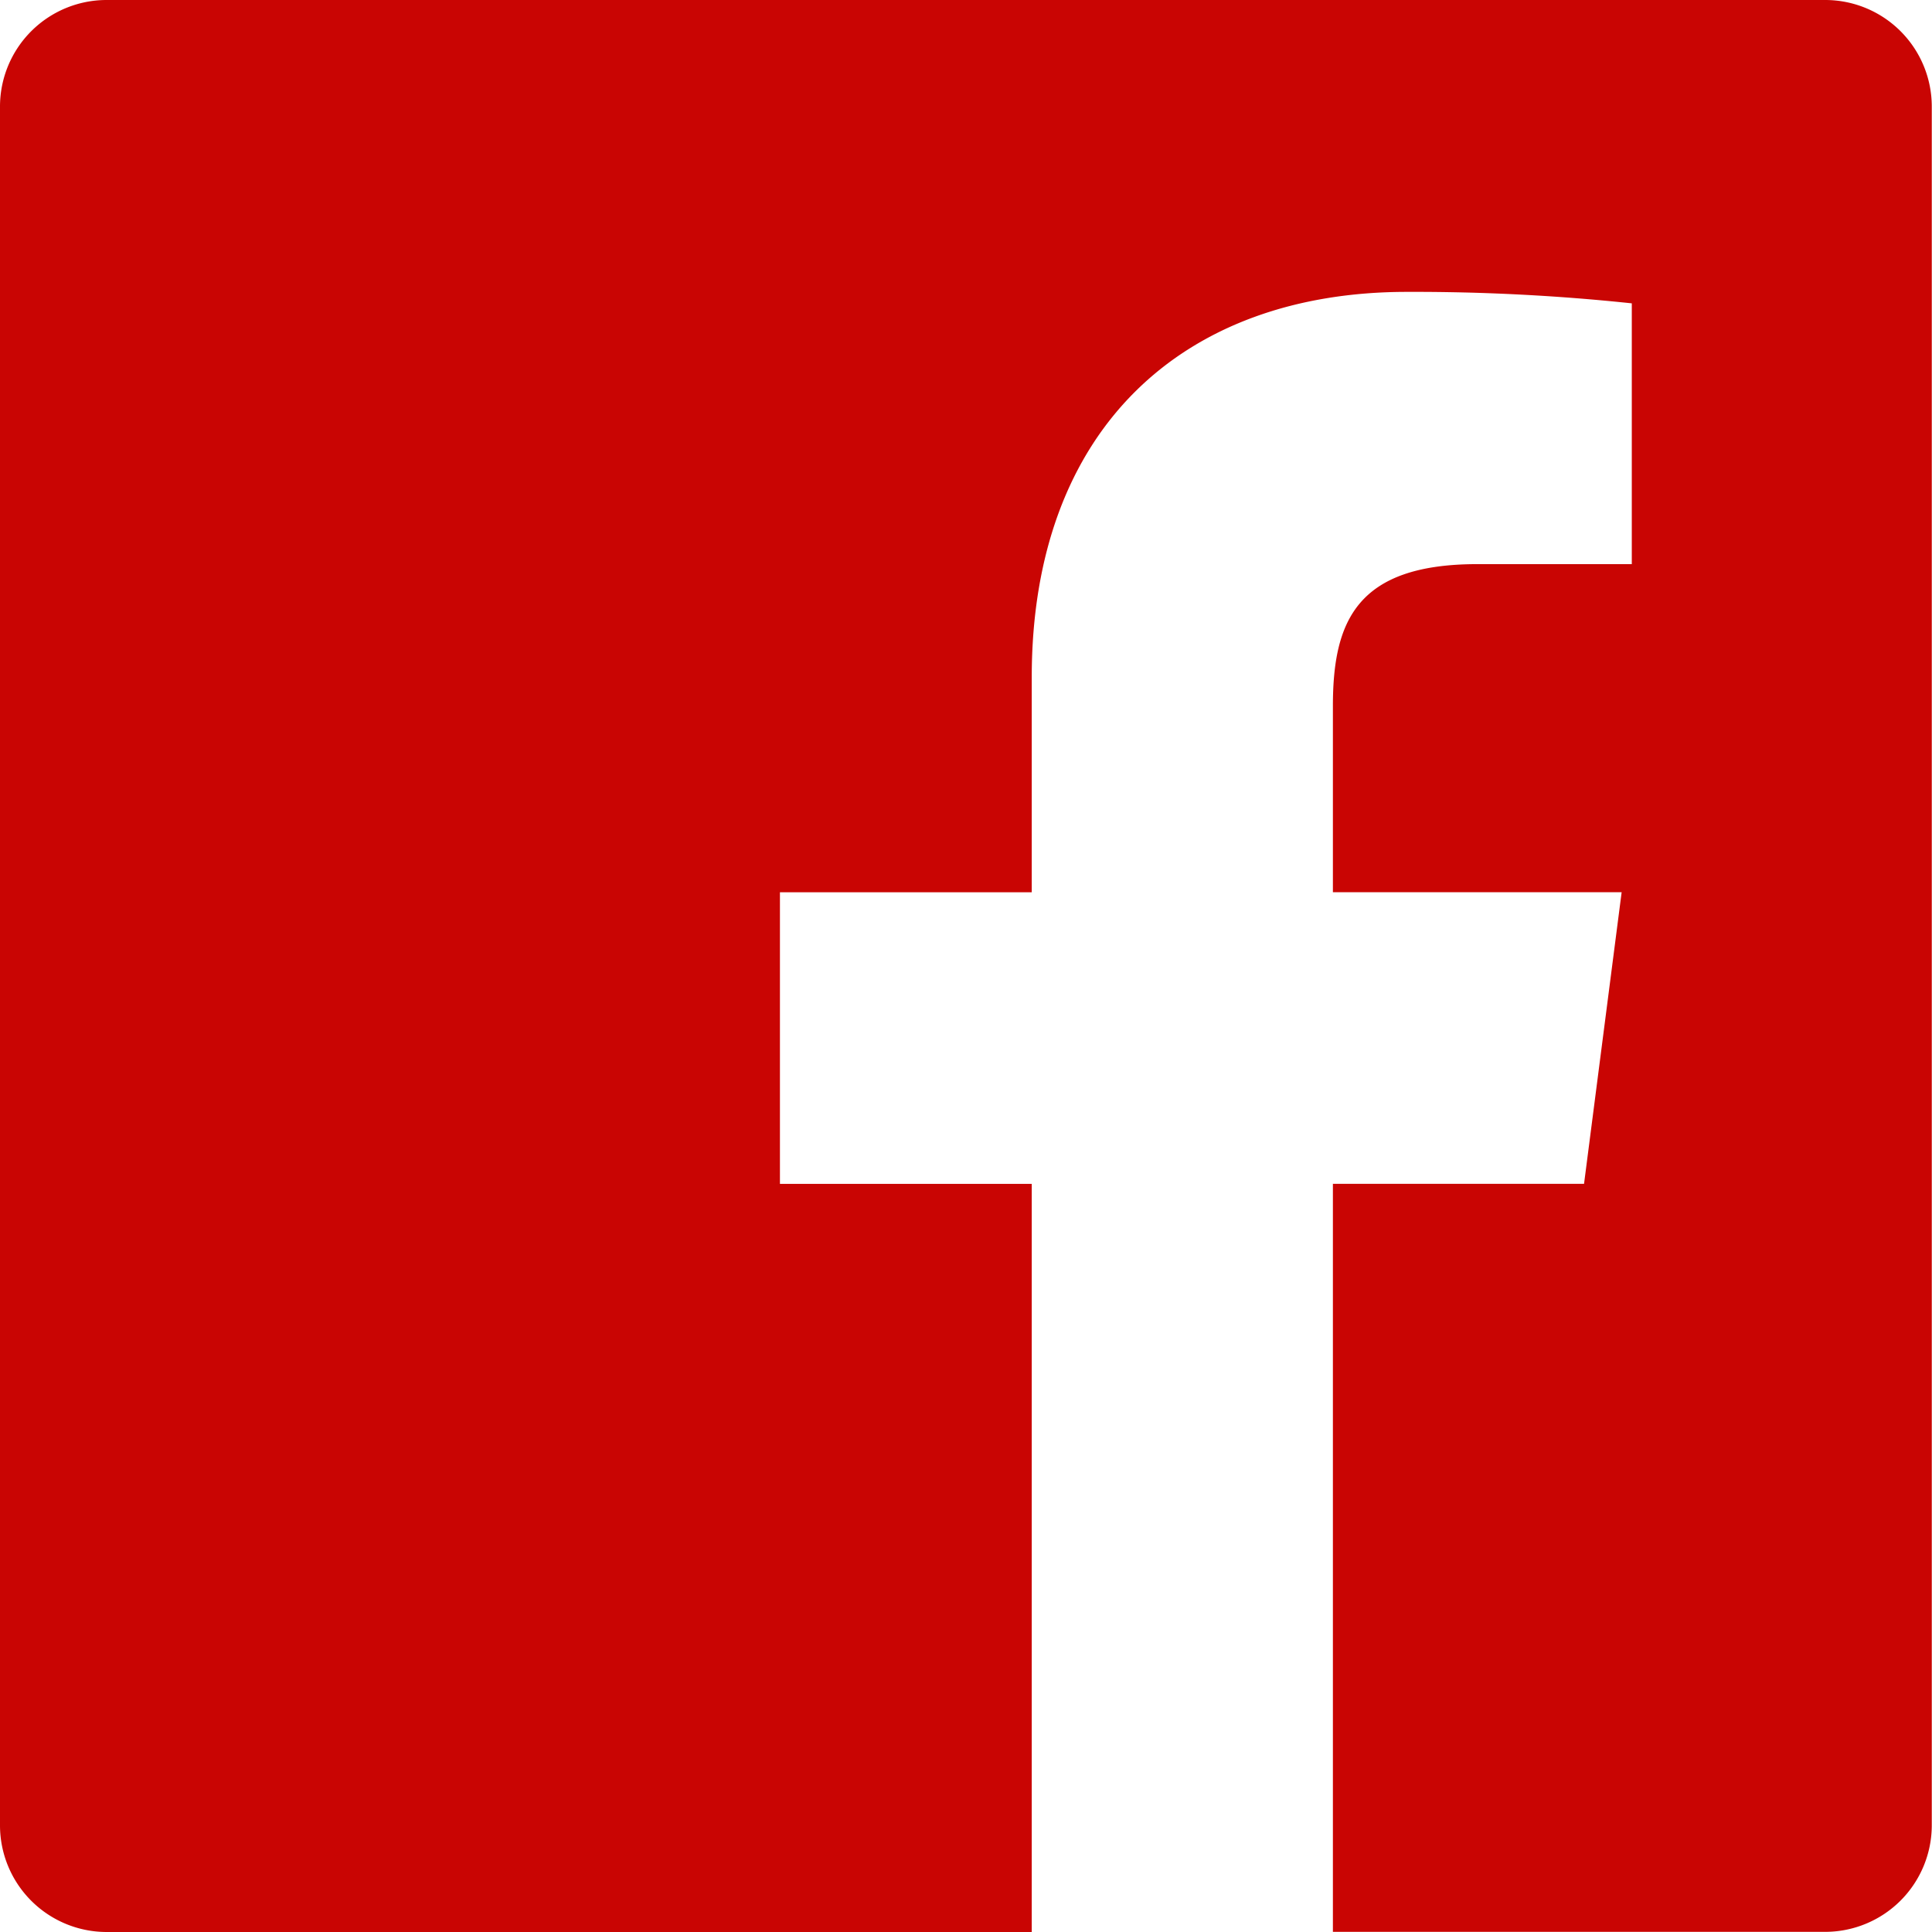 <svg id="facebook-black" xmlns="http://www.w3.org/2000/svg" width="26.463" height="26.463" viewBox="0 0 26.463 26.463">
  <g id="グループ_4" data-name="グループ 4">
    <path id="パス_6" data-name="パス 6" d="M214.135,186.463H201.461A1.461,1.461,0,0,1,200,185V161.461A1.46,1.46,0,0,1,201.461,160H225a1.46,1.46,0,0,1,1.46,1.461V185a1.461,1.461,0,0,1-1.46,1.461h-6.743V176.215h3.44l.515-3.994h-3.955v-2.55c0-1.156.321-1.944,1.979-1.944h2.115v-3.572a28.274,28.274,0,0,0-3.082-.157c-3.049,0-5.137,1.861-5.137,5.279v2.945h-3.449v3.994h3.449v10.248Z" transform="translate(-200 -160)" fill="#c90503" fill-rule="evenodd"/>
  </g>
</svg>
